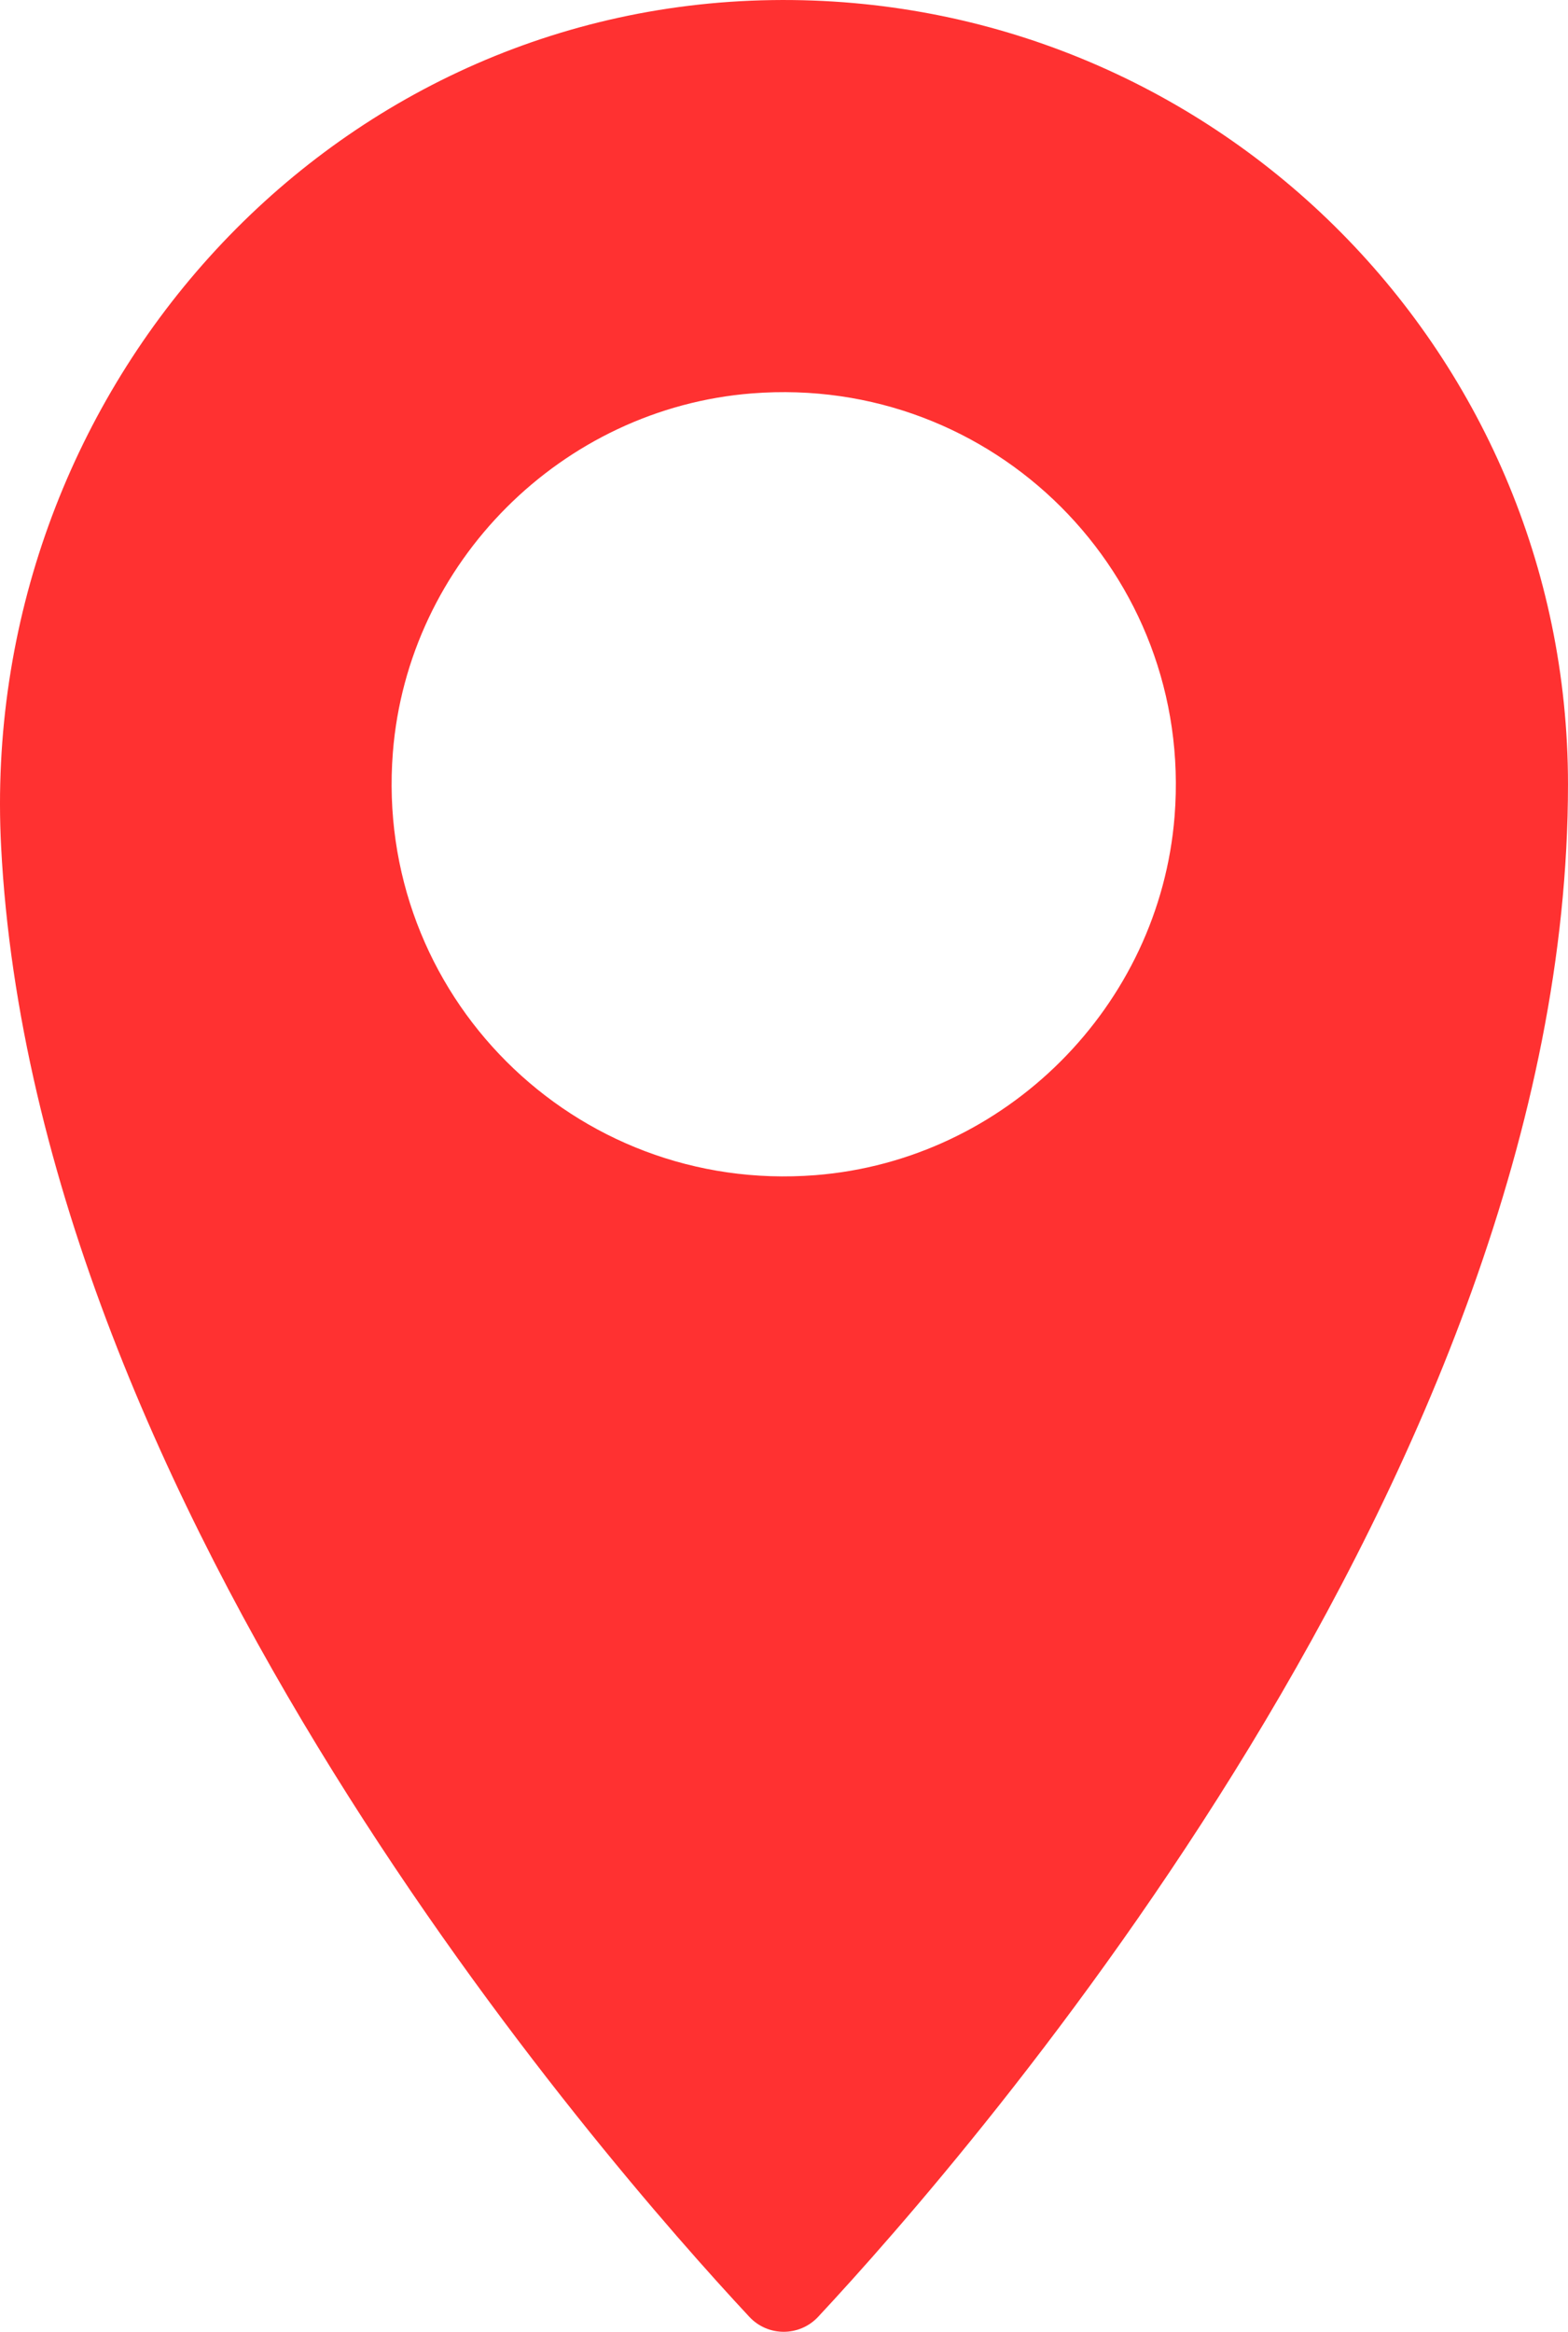 <?xml version="1.0" encoding="UTF-8" standalone="no"?><svg xmlns="http://www.w3.org/2000/svg" xmlns:xlink="http://www.w3.org/1999/xlink" fill="#000000" height="4281.3" preserveAspectRatio="xMidYMid meet" version="1" viewBox="0.0 0.0 2879.0 4281.3" width="2879" zoomAndPan="magnify"><defs><clipPath id="a"><path d="M 0 0 L 2878.969 0 L 2878.969 4281.281 L 0 4281.281 Z M 0 0"/></clipPath></defs><g><g clip-path="url(#a)" id="change1_1"><path d="M 1497.398 2157.625 C 1053.695 2192.562 686.402 1825.266 721.34 1381.559 C 748.824 1032.539 1031.598 749.766 1380.629 722.293 C 1824.328 687.359 2191.617 1054.656 2156.688 1498.336 C 2129.195 1847.363 1846.426 2130.145 1497.398 2157.625 Z M 1417.219 0.172 C 591.395 12.383 -40.375 729.043 2.016 1553.859 C 64.676 2773.191 1106.758 3965.262 1375.957 4253.902 C 1410.117 4290.531 1468.078 4290.352 1502.238 4253.711 C 1780.098 3955.754 2878.973 2697.852 2878.973 1439.945 C 2878.973 637.559 2222.336 -11.727 1417.219 0.172" fill="#ff3131"/></g></g></svg>